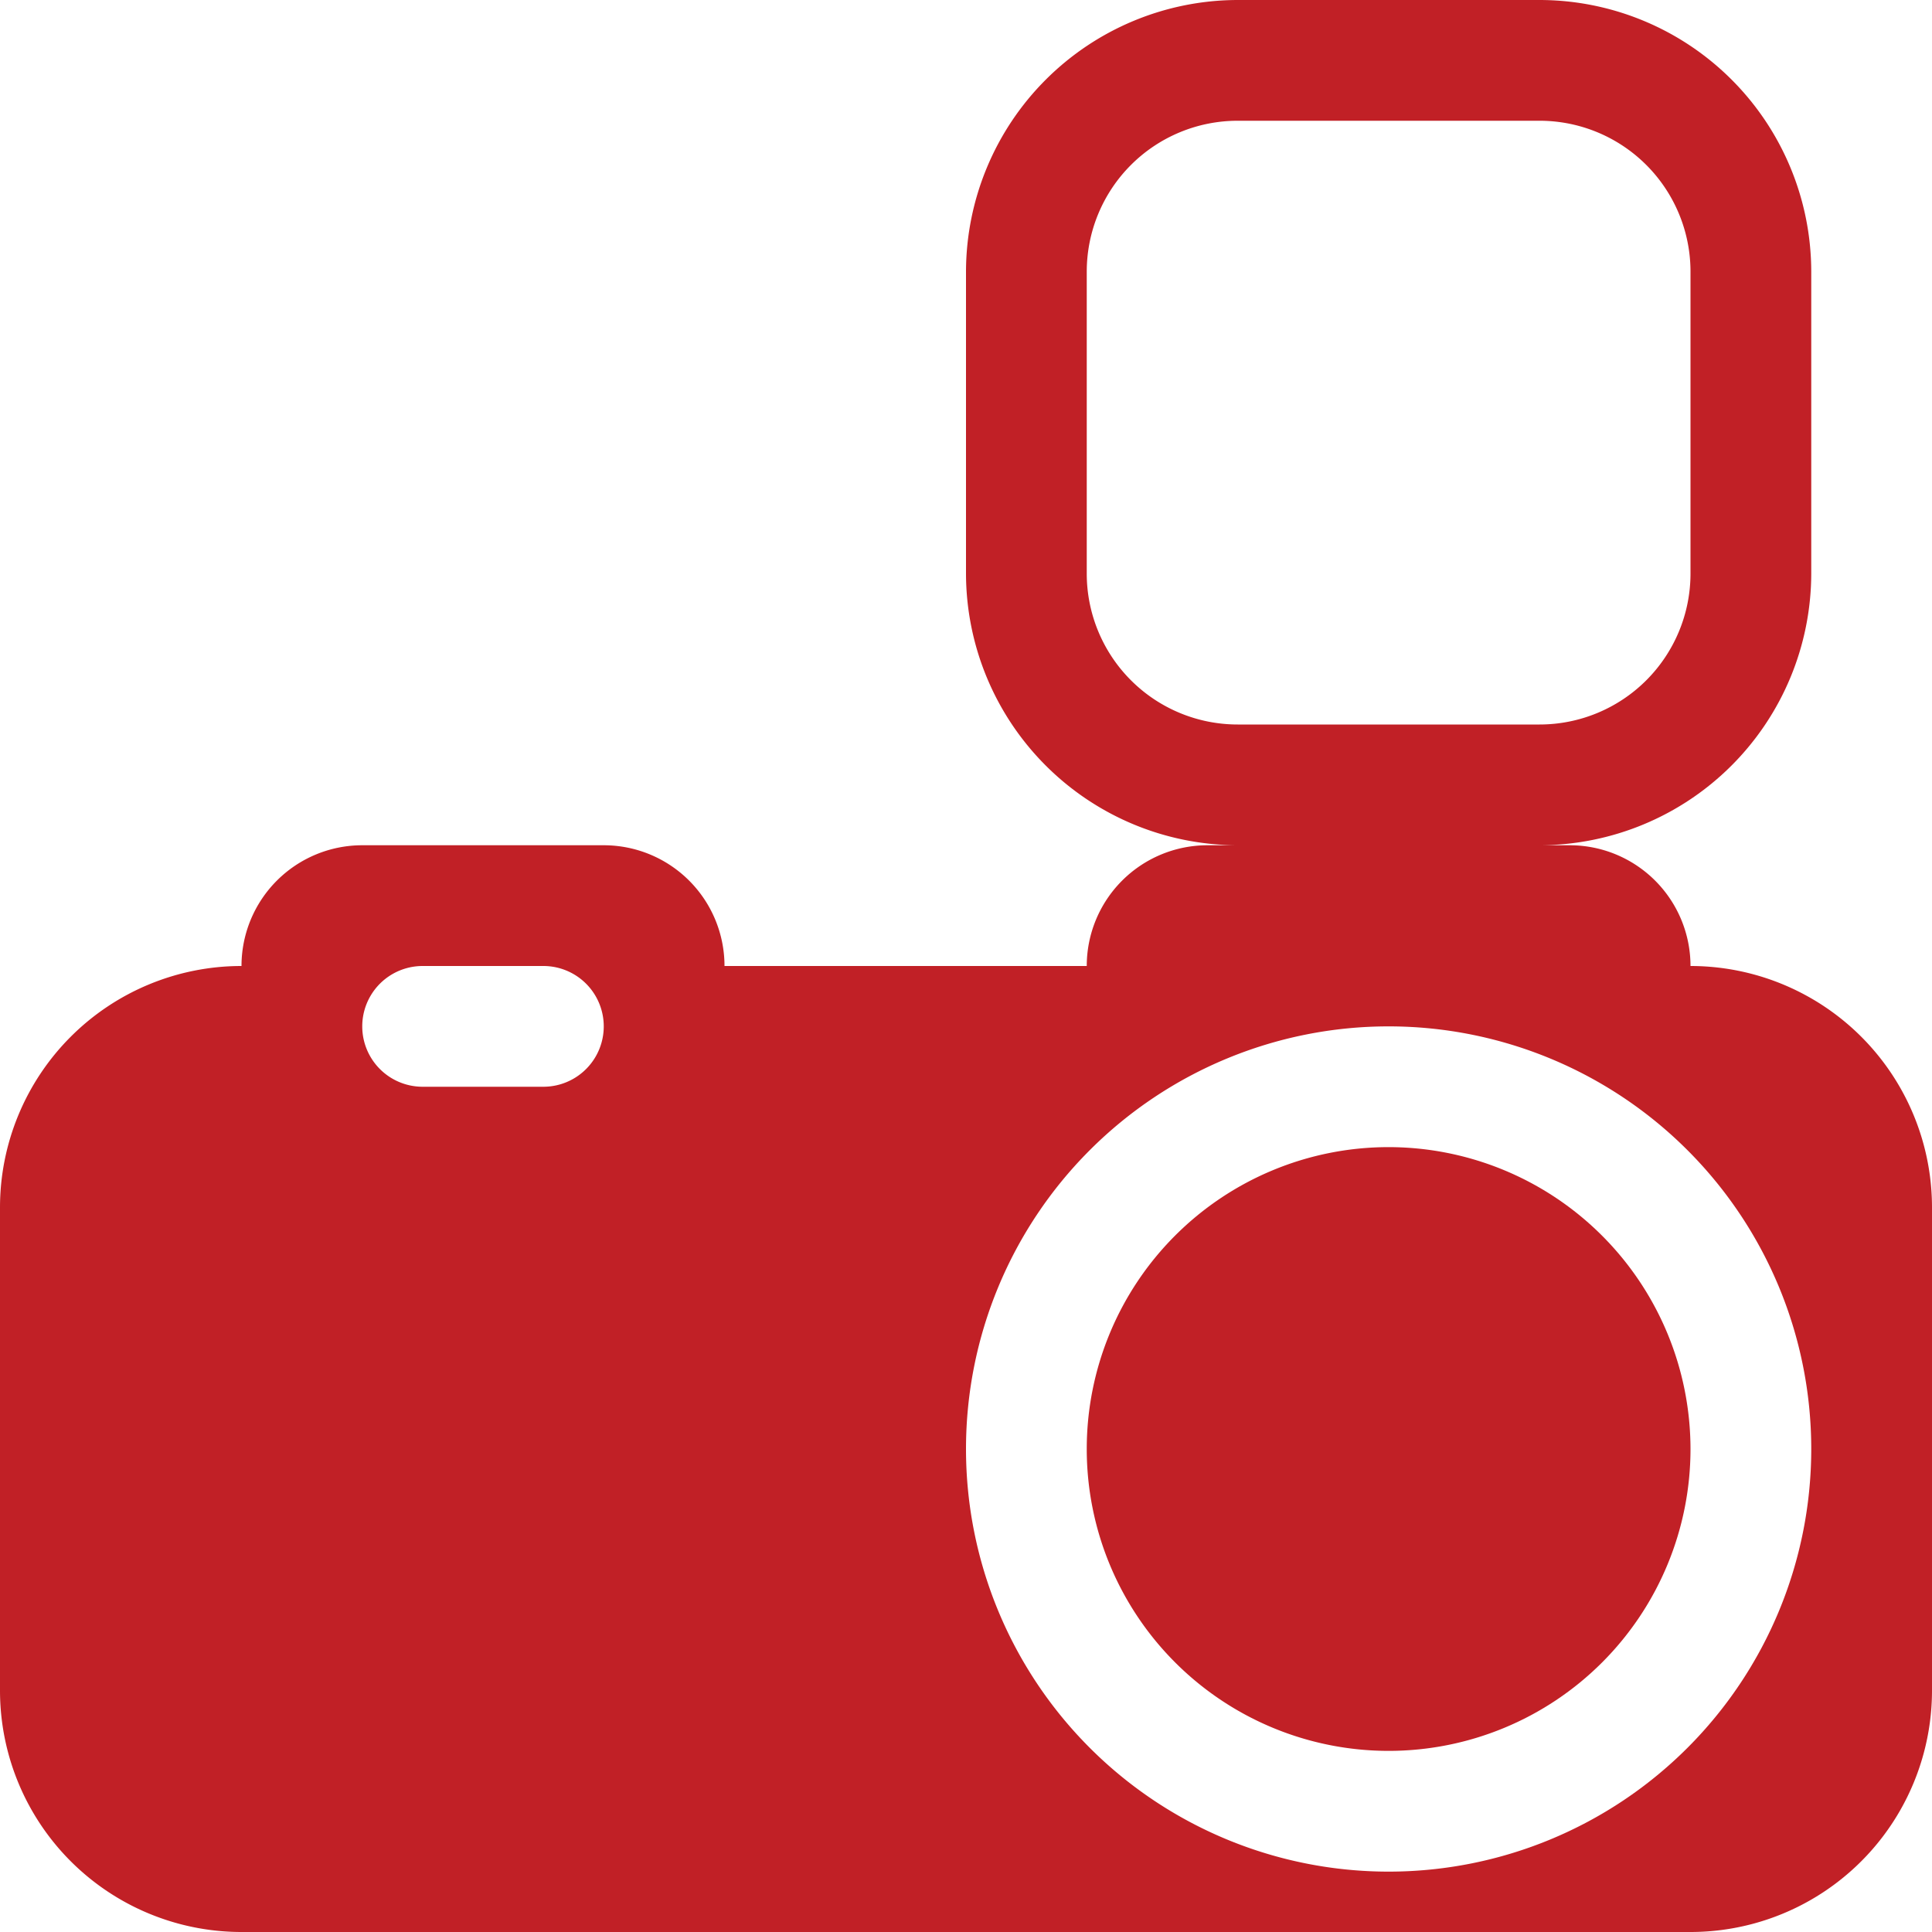 <svg xmlns="http://www.w3.org/2000/svg" viewBox="0 0 80 80"><defs><style>.a{fill:#c12026;}</style></defs><title>icon-11-red</title><path class="a" d="M70,40a5,5,0,0,0-5-5H63.75A11.27,11.27,0,0,0,75,23.75V11.25A11.26,11.26,0,0,0,63.75,0H51.25A11.27,11.27,0,0,0,40,11.25v12.5A11.27,11.27,0,0,0,51.25,35H50a5,5,0,0,0-5,5H30a5,5,0,0,0-5-5H15a5,5,0,0,0-5,5A10,10,0,0,0,0,50V70A10,10,0,0,0,10,80H70A10,10,0,0,0,80,70V50A10,10,0,0,0,70,40ZM22.5,45h-5a2.5,2.5,0,0,1,0-5h5a2.5,2.5,0,0,1,0,5ZM45,23.75V11.25A6.25,6.25,0,0,1,51.25,5h12.5A6.25,6.25,0,0,1,70,11.25v12.5A6.25,6.25,0,0,1,63.75,30H51.25A6.25,6.25,0,0,1,45,23.75ZM57.5,77.5A17.5,17.5,0,1,1,75,60,17.5,17.5,0,0,1,57.5,77.5Z"/><path class="a" d="M57.5,47.5A12.5,12.5,0,1,0,70,60,12.51,12.51,0,0,0,57.5,47.5Z"/></svg>